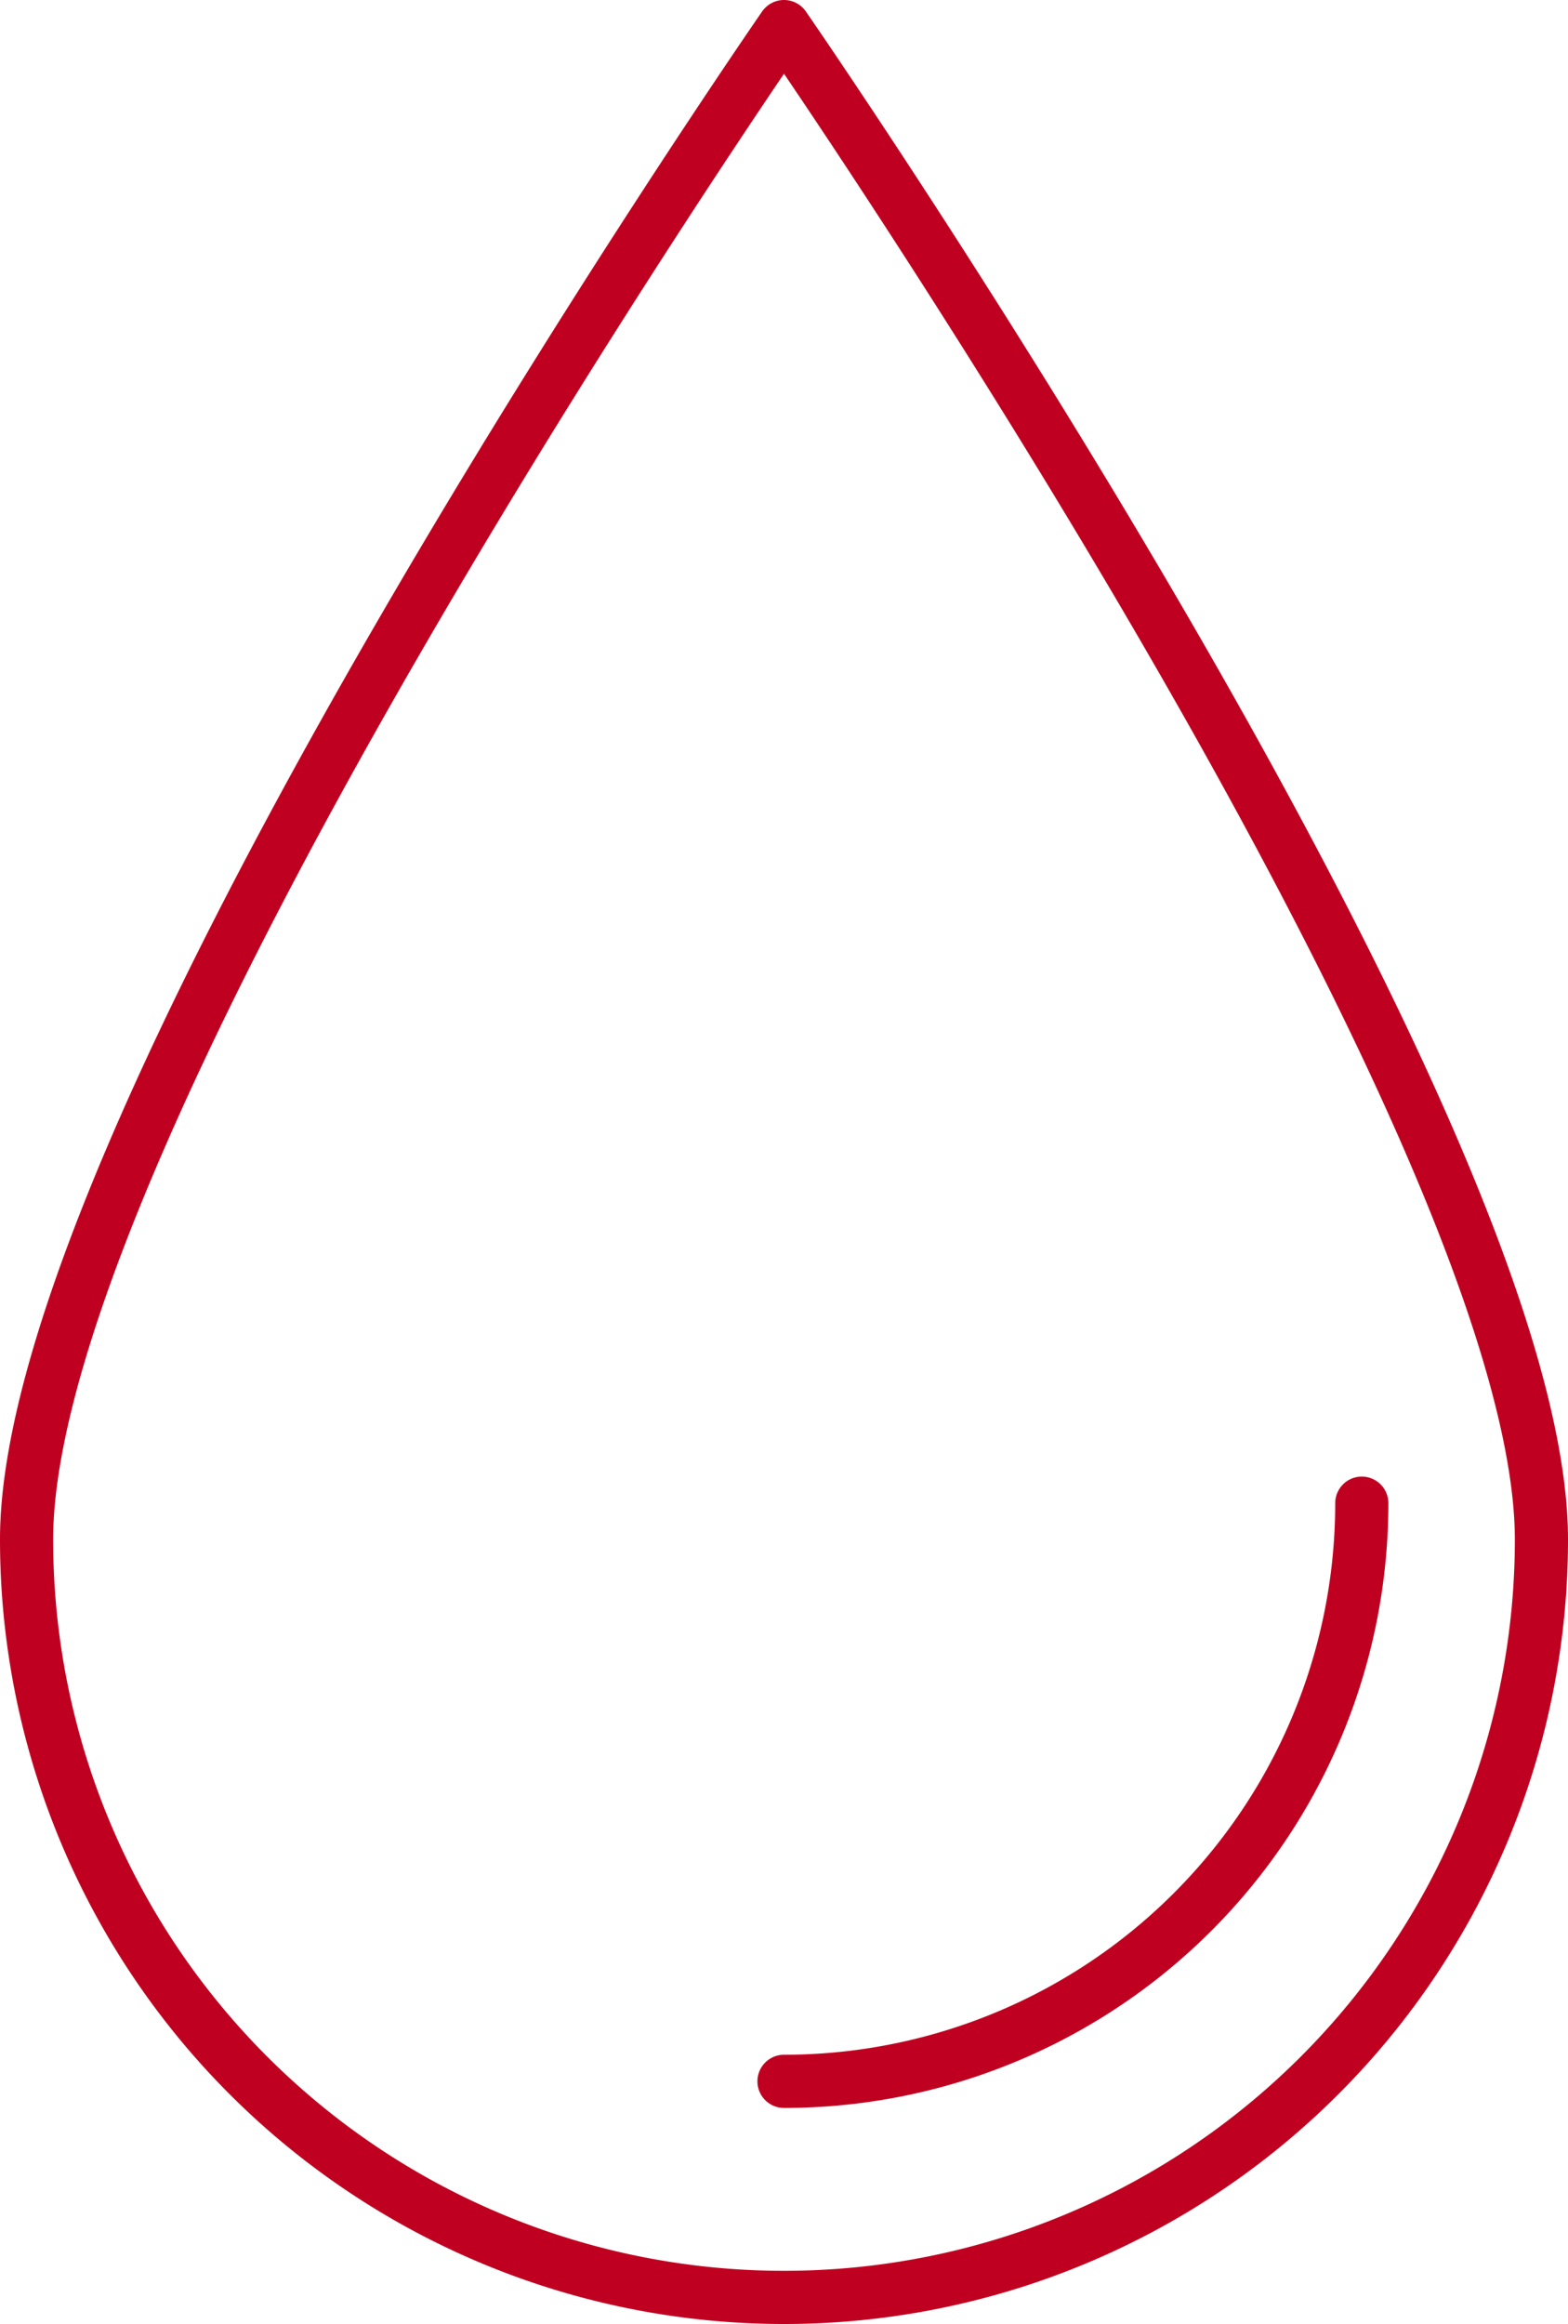 <svg id="icon_resources" xmlns="http://www.w3.org/2000/svg" xmlns:xlink="http://www.w3.org/1999/xlink" width="59" height="87.391" viewBox="0 0 59 87.391">
  <defs>
    <clipPath id="clip-path">
      <rect id="Rectangle_26" data-name="Rectangle 26" width="59" height="87.391" transform="translate(0 0)" fill="none"/>
    </clipPath>
  </defs>
  <g id="Group_6" data-name="Group 6" transform="translate(0 0)" clip-path="url(#clip-path)">
    <path id="Path_70" data-name="Path 70" d="M29.5,1S58,42.151,58,57.891a28.5,28.5,0,0,1-57,0C1,42.151,29.5,1,29.5,1" fill="none" stroke="#c00020" stroke-linecap="round" stroke-linejoin="round" stroke-width="2"/>
    <path id="Path_71" data-name="Path 71" d="M51.241,56.525A21.741,21.741,0,0,1,29.5,78.266" fill="none" stroke="#c00020" stroke-linecap="round" stroke-linejoin="round" stroke-width="2"/>
  </g>
</svg>
